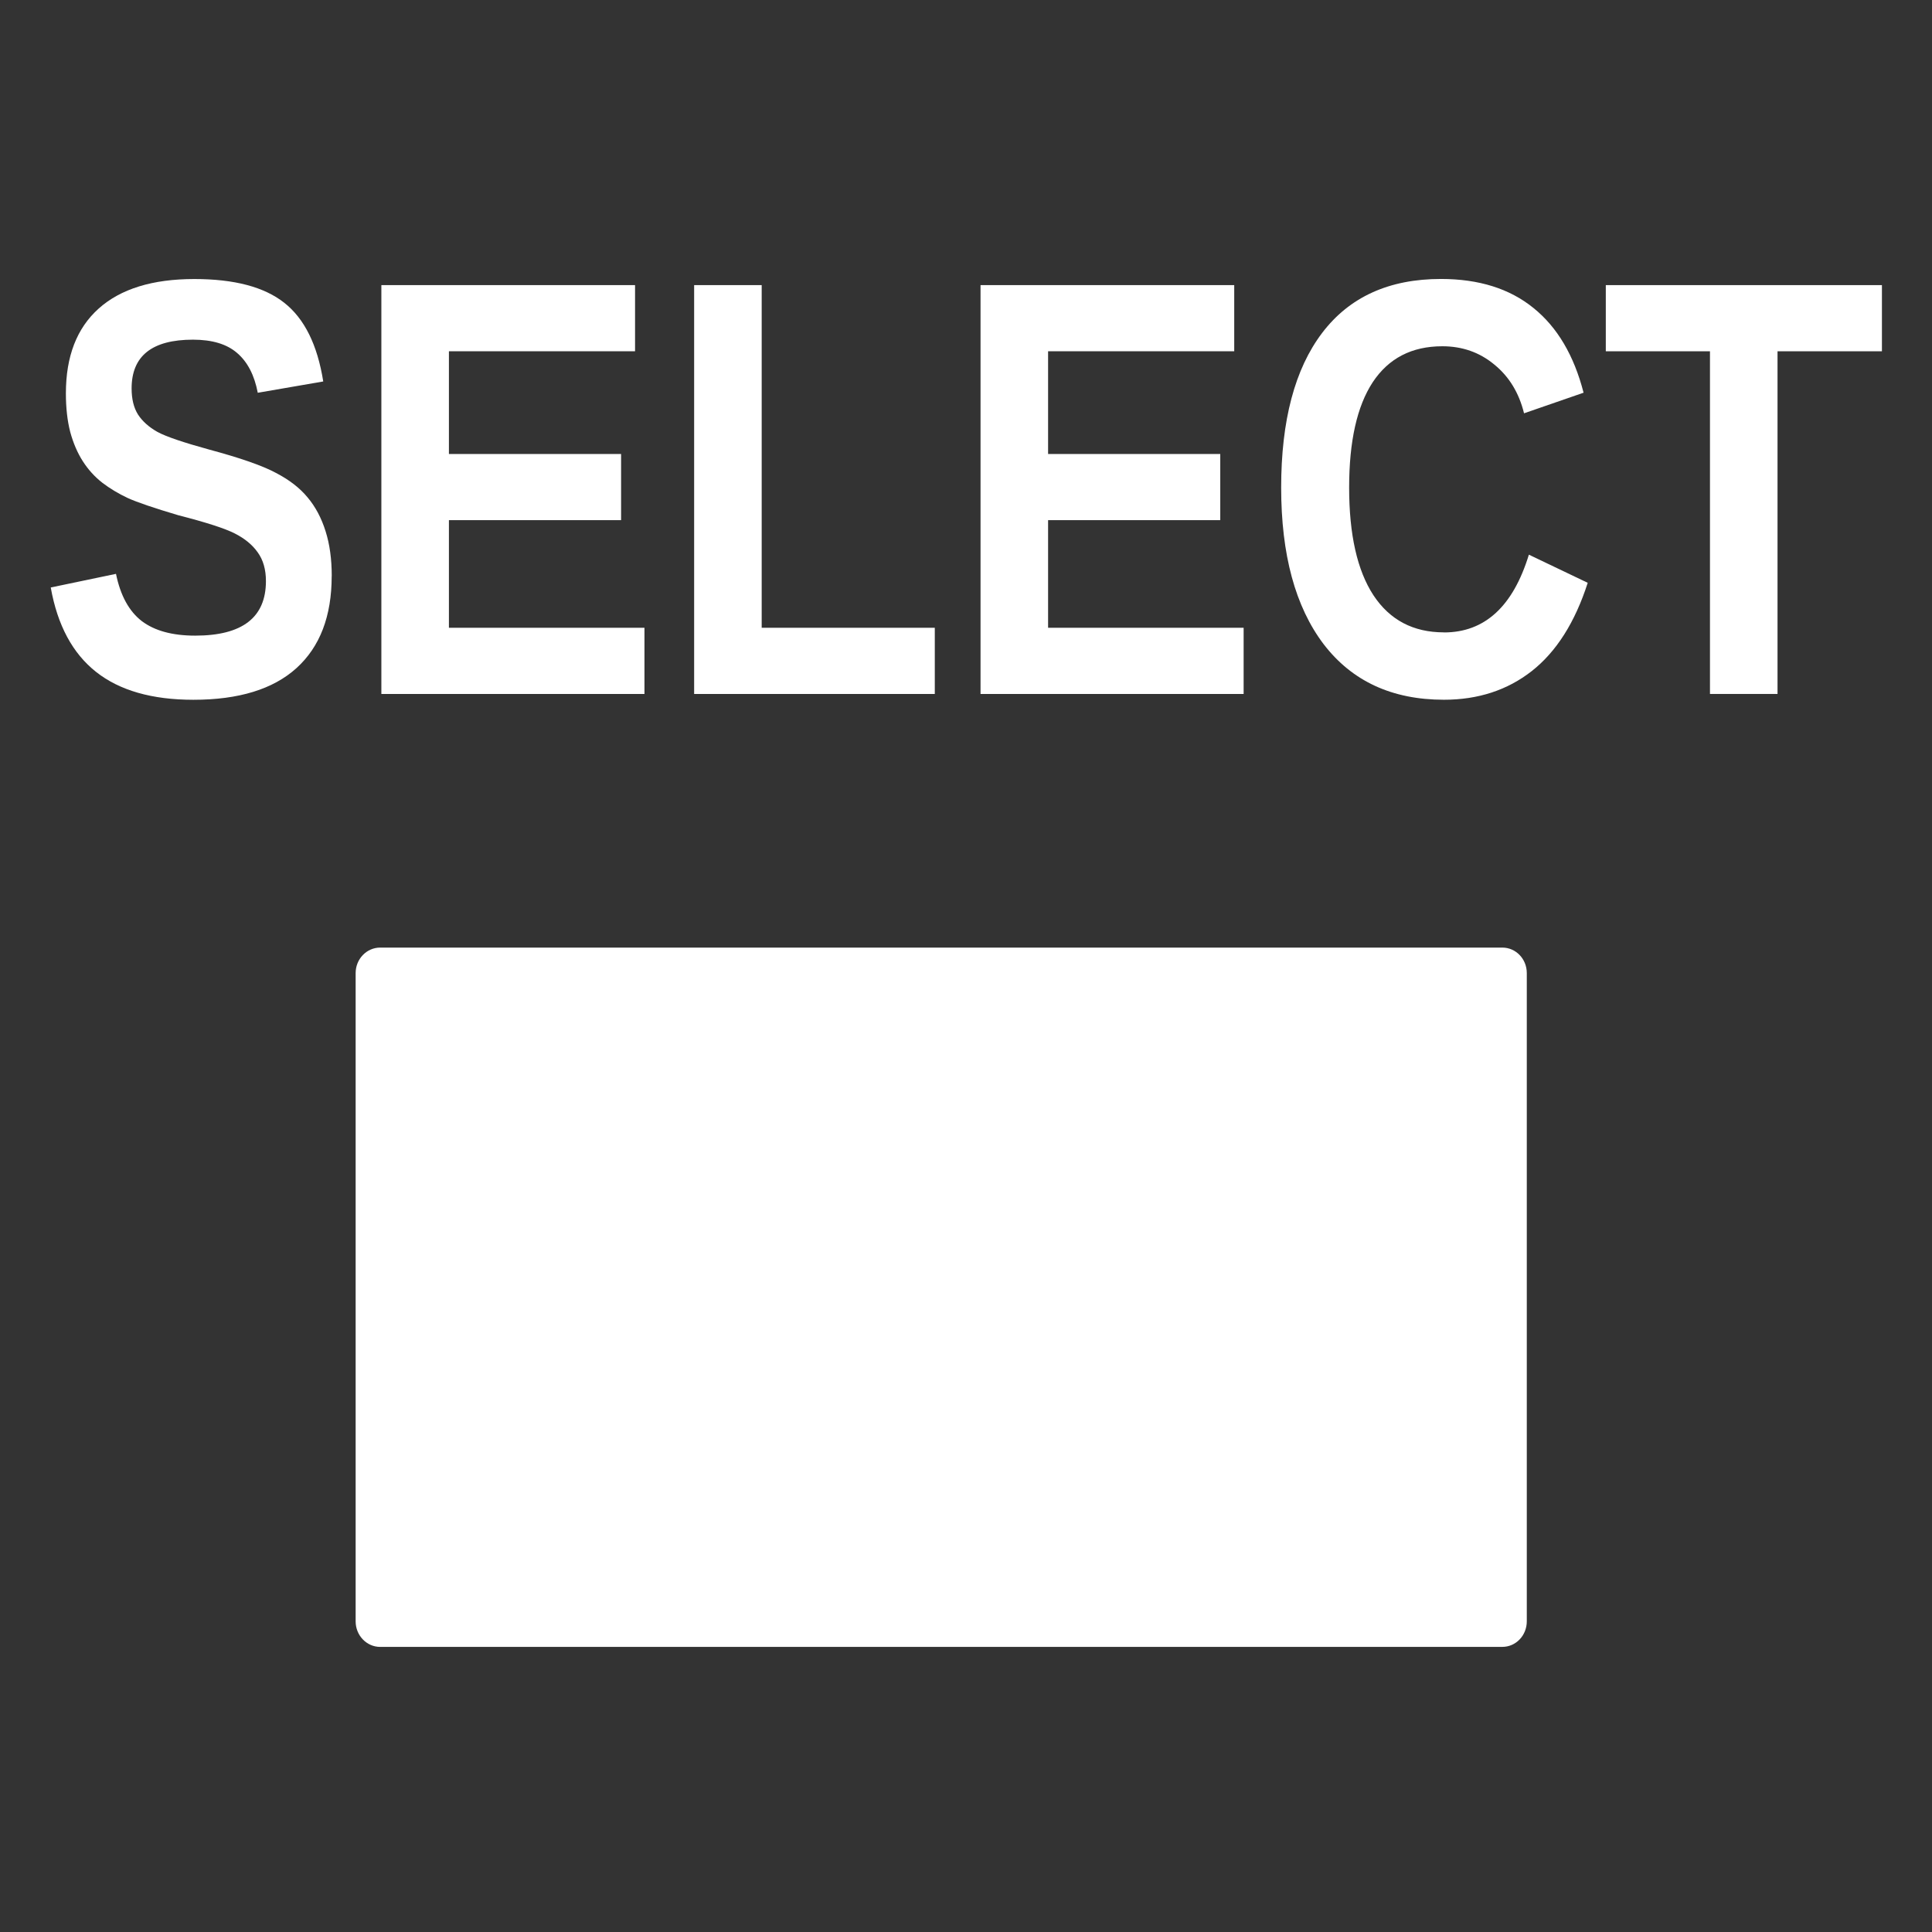 <?xml version="1.0" encoding="UTF-8" standalone="no"?>
<svg
   width="64"
   height="64"
   version="1.1"
   viewBox="0 0 64 64"
   id="svg16"
   xmlns="http://www.w3.org/2000/svg"
   xmlns:svg="http://www.w3.org/2000/svg"
   xmlns:rdf="http://www.w3.org/1999/02/22-rdf-syntax-ns#"
   xmlns:cc="http://creativecommons.org/ns#"
   xmlns:dc="http://purl.org/dc/elements/1.1/">
  <rect x="0" y="0" width="64" height="64" fill="#333333" stroke="none"/>
  <defs
     id="defs20" />
  <path
     id="path90-1"
     style="fill:#ffffff;fill-opacity:1;fill-rule:nonzero;stroke:none;stroke-width:1.917"
     d="M 49.766,54.556 H 12.594 c -0.447,0 -0.813,-0.378 -0.813,-0.847 V 32.235 c 0,-0.468 0.366,-0.845 0.813,-0.845 H 49.766 c 0.451,0 0.811,0.378 0.811,0.845 v 21.473 c 0,0.47 -0.361,0.847 -0.811,0.847" />
  <g
     aria-label="SELECT"
     transform="matrix(0.995,0,0,1.261,-3.841,-9.243)"
     style="font-style:normal;font-weight:normal;font-size:15.611px;line-height:1.25;font-family:sans-serif;letter-spacing:0px;word-spacing:0px;fill:#ffffff;fill-opacity:1;stroke:none;stroke-width:0.39"
     id="text4763-3">
    <path
       d="m 14.903,22.466 q 0,1.578 -1.174,2.416 -1.166,0.831 -3.43,0.831 -2.066,0 -3.24,-0.732 -1.174,-0.732 -1.509,-2.218 l 2.172,-0.358 q 0.221,0.854 0.861,1.242 0.64,0.381 1.776,0.381 2.355,0 2.355,-1.433 0,-0.457 -0.274,-0.755 Q 12.174,21.543 11.679,21.345 11.191,21.147 9.796,20.865 8.592,20.583 8.119,20.415 7.647,20.24 7.266,20.011 6.884,19.775 6.618,19.447 6.351,19.119 6.198,18.677 6.054,18.235 6.054,17.663 q 0,-1.456 1.09,-2.226 1.098,-0.777 3.186,-0.777 1.997,0 2.996,0.625 1.006,0.625 1.296,2.066 l -2.18,0.297 q -0.168,-0.694 -0.686,-1.044 -0.511,-0.351 -1.471,-0.351 -2.043,0 -2.043,1.281 0,0.419 0.213,0.686 0.221,0.267 0.648,0.457 0.427,0.183 1.73,0.465 1.547,0.328 2.211,0.61 0.671,0.274 1.06,0.648 0.389,0.366 0.595,0.884 0.206,0.511 0.206,1.181 z"
       style="font-style:normal;font-variant:normal;font-weight:bold;font-stretch:normal;font-family:sans-serif;-inkscape-font-specification:'sans-serif Bold';fill:#ffffff;fill-opacity:1;stroke-width:0.39"
       id="path4746-6" />
    <path
       d="M 16.557,25.56 V 14.82 h 8.446 v 1.738 h -6.197 v 2.698 h 5.732 v 1.738 h -5.732 v 2.828 h 6.51 v 1.738 z"
       style="font-style:normal;font-variant:normal;font-weight:bold;font-stretch:normal;font-family:sans-serif;-inkscape-font-specification:'sans-serif Bold';fill:#ffffff;fill-opacity:1;stroke-width:0.39"
       id="path4748-7" />
    <path
       d="M 26.97,25.56 V 14.82 h 2.249 v 9.002 h 5.763 v 1.738 z"
       style="font-style:normal;font-variant:normal;font-weight:bold;font-stretch:normal;font-family:sans-serif;-inkscape-font-specification:'sans-serif Bold';fill:#ffffff;fill-opacity:1;stroke-width:0.39"
       id="path4750-5" />
    <path
       d="M 36.505,25.56 V 14.82 h 8.446 v 1.738 h -6.197 v 2.698 h 5.732 v 1.738 h -5.732 v 2.828 h 6.51 v 1.738 z"
       style="font-style:normal;font-variant:normal;font-weight:bold;font-stretch:normal;font-family:sans-serif;-inkscape-font-specification:'sans-serif Bold';fill:#ffffff;fill-opacity:1;stroke-width:0.39"
       id="path4752-3" />
    <path
       d="m 51.933,23.944 q 2.035,0 2.828,-2.043 l 1.959,0.739 q -0.633,1.555 -1.86,2.317 -1.22,0.755 -2.927,0.755 -2.592,0 -4.009,-1.464 -1.41,-1.471 -1.41,-4.109 0,-2.645 1.364,-4.063 1.364,-1.418 3.956,-1.418 1.89,0 3.079,0.762 1.189,0.755 1.669,2.226 l -1.982,0.541 q -0.252,-0.808 -0.991,-1.281 -0.732,-0.48 -1.73,-0.48 -1.524,0 -2.317,0.945 -0.785,0.945 -0.785,2.767 0,1.852 0.808,2.828 0.816,0.976 2.348,0.976 z"
       style="font-style:normal;font-variant:normal;font-weight:bold;font-stretch:normal;font-family:sans-serif;-inkscape-font-specification:'sans-serif Bold';fill:#ffffff;fill-opacity:1;stroke-width:0.39"
       id="path4754-5" />
    <path
       d="m 63.039,16.558 v 9.002 h -2.249 v -9.002 h -3.468 v -1.738 h 9.193 v 1.738 z"
       style="font-style:normal;font-variant:normal;font-weight:bold;font-stretch:normal;font-family:sans-serif;-inkscape-font-specification:'sans-serif Bold';fill:#ffffff;fill-opacity:1;stroke-width:0.39"
       id="path4756-6" />
  </g>
</svg>
